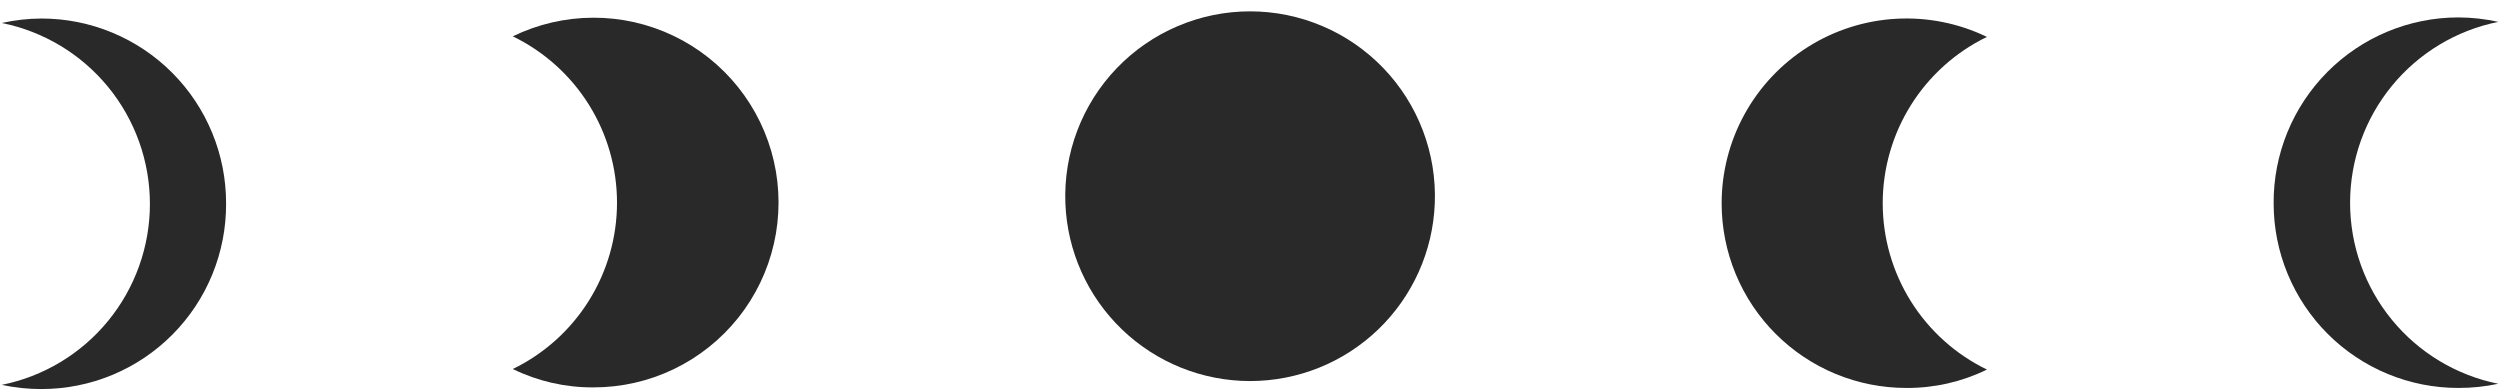 <svg width="218" height="34" viewBox="0 0 218 34" fill="none" xmlns="http://www.w3.org/2000/svg">
<path d="M92.901 17.734C93.063 21.898 94.831 25.837 97.834 28.726C100.837 31.614 104.841 33.228 109.008 33.228C113.175 33.228 117.179 31.614 120.182 28.726C123.185 25.837 124.953 21.898 125.114 17.734C125.199 15.567 124.844 13.404 124.073 11.377C123.301 9.349 122.128 7.498 120.625 5.935C119.121 4.371 117.317 3.127 115.32 2.278C113.324 1.428 111.177 0.99 109.008 0.99C106.839 0.99 104.692 1.428 102.695 2.278C100.699 3.127 98.895 4.371 97.391 5.935C95.887 7.498 94.715 9.349 93.943 11.377C93.172 13.404 92.817 15.567 92.901 17.734Z" fill="#292929"/>
<path d="M19.715 17.734C19.718 15.618 19.304 13.523 18.496 11.567C17.689 9.612 16.504 7.835 15.009 6.338C13.514 4.841 11.739 3.653 9.785 2.843C7.831 2.032 5.736 1.615 3.62 1.615C2.452 1.62 1.289 1.751 0.149 2.004C3.794 2.736 7.073 4.708 9.429 7.585C11.784 10.461 13.072 14.065 13.072 17.782C13.072 21.5 11.784 25.104 9.429 27.98C7.073 30.857 3.794 32.829 0.149 33.561C1.29 33.806 2.453 33.928 3.62 33.925C5.742 33.925 7.843 33.506 9.802 32.691C11.761 31.876 13.539 30.682 15.035 29.177C16.531 27.672 17.714 25.887 18.517 23.923C19.32 21.959 19.727 19.856 19.715 17.734Z" fill="#292929"/>
<path d="M44.715 3.169C47.439 4.49 49.736 6.55 51.343 9.116C52.95 11.681 53.803 14.646 53.803 17.674C53.803 20.701 52.95 23.666 51.343 26.232C49.736 28.797 47.439 30.858 44.715 32.178C46.898 33.246 49.3 33.794 51.73 33.78C54.156 33.786 56.553 33.245 58.74 32.196C60.928 31.146 62.85 29.617 64.365 27.722C65.879 25.826 66.946 23.613 67.485 21.248C68.025 18.882 68.024 16.426 67.482 14.061C66.94 11.696 65.871 9.484 64.355 7.59C62.839 5.696 60.915 4.168 58.727 3.121C56.538 2.074 54.141 1.535 51.715 1.543C49.289 1.551 46.896 2.107 44.715 3.169Z" fill="#292929"/>
<path d="M198.261 17.734C198.261 19.85 198.678 21.945 199.489 23.899C200.299 25.853 201.487 27.628 202.984 29.123C204.481 30.618 206.258 31.803 208.213 32.61C210.169 33.418 212.264 33.832 214.38 33.829C215.547 33.831 216.71 33.709 217.851 33.465C214.206 32.732 210.927 30.76 208.571 27.884C206.215 25.007 204.928 21.404 204.928 17.686C204.928 13.968 206.215 10.364 208.571 7.488C210.927 4.612 214.206 2.64 217.851 1.907C216.711 1.654 215.547 1.524 214.38 1.519C212.255 1.519 210.151 1.939 208.189 2.755C206.227 3.571 204.446 4.767 202.948 6.274C201.45 7.781 200.264 9.569 199.46 11.536C198.656 13.503 198.248 15.609 198.261 17.734Z" fill="#292929"/>
<path d="M150.127 17.735C150.127 19.85 150.544 21.945 151.354 23.899C152.164 25.854 153.352 27.629 154.849 29.124C156.346 30.619 158.123 31.803 160.079 32.611C162.034 33.418 164.13 33.832 166.245 33.829C168.676 33.843 171.077 33.295 173.261 32.227C170.537 30.906 168.24 28.846 166.633 26.28C165.026 23.715 164.173 20.75 164.173 17.723C164.173 14.695 165.026 11.73 166.633 9.164C168.24 6.599 170.537 4.539 173.261 3.218C170.8 2.028 168.076 1.484 165.346 1.636C162.617 1.789 159.971 2.633 157.657 4.09C155.344 5.546 153.439 7.567 152.122 9.963C150.804 12.358 150.118 15.049 150.127 17.783L150.127 17.735Z" fill="#292929"/>
</svg>
